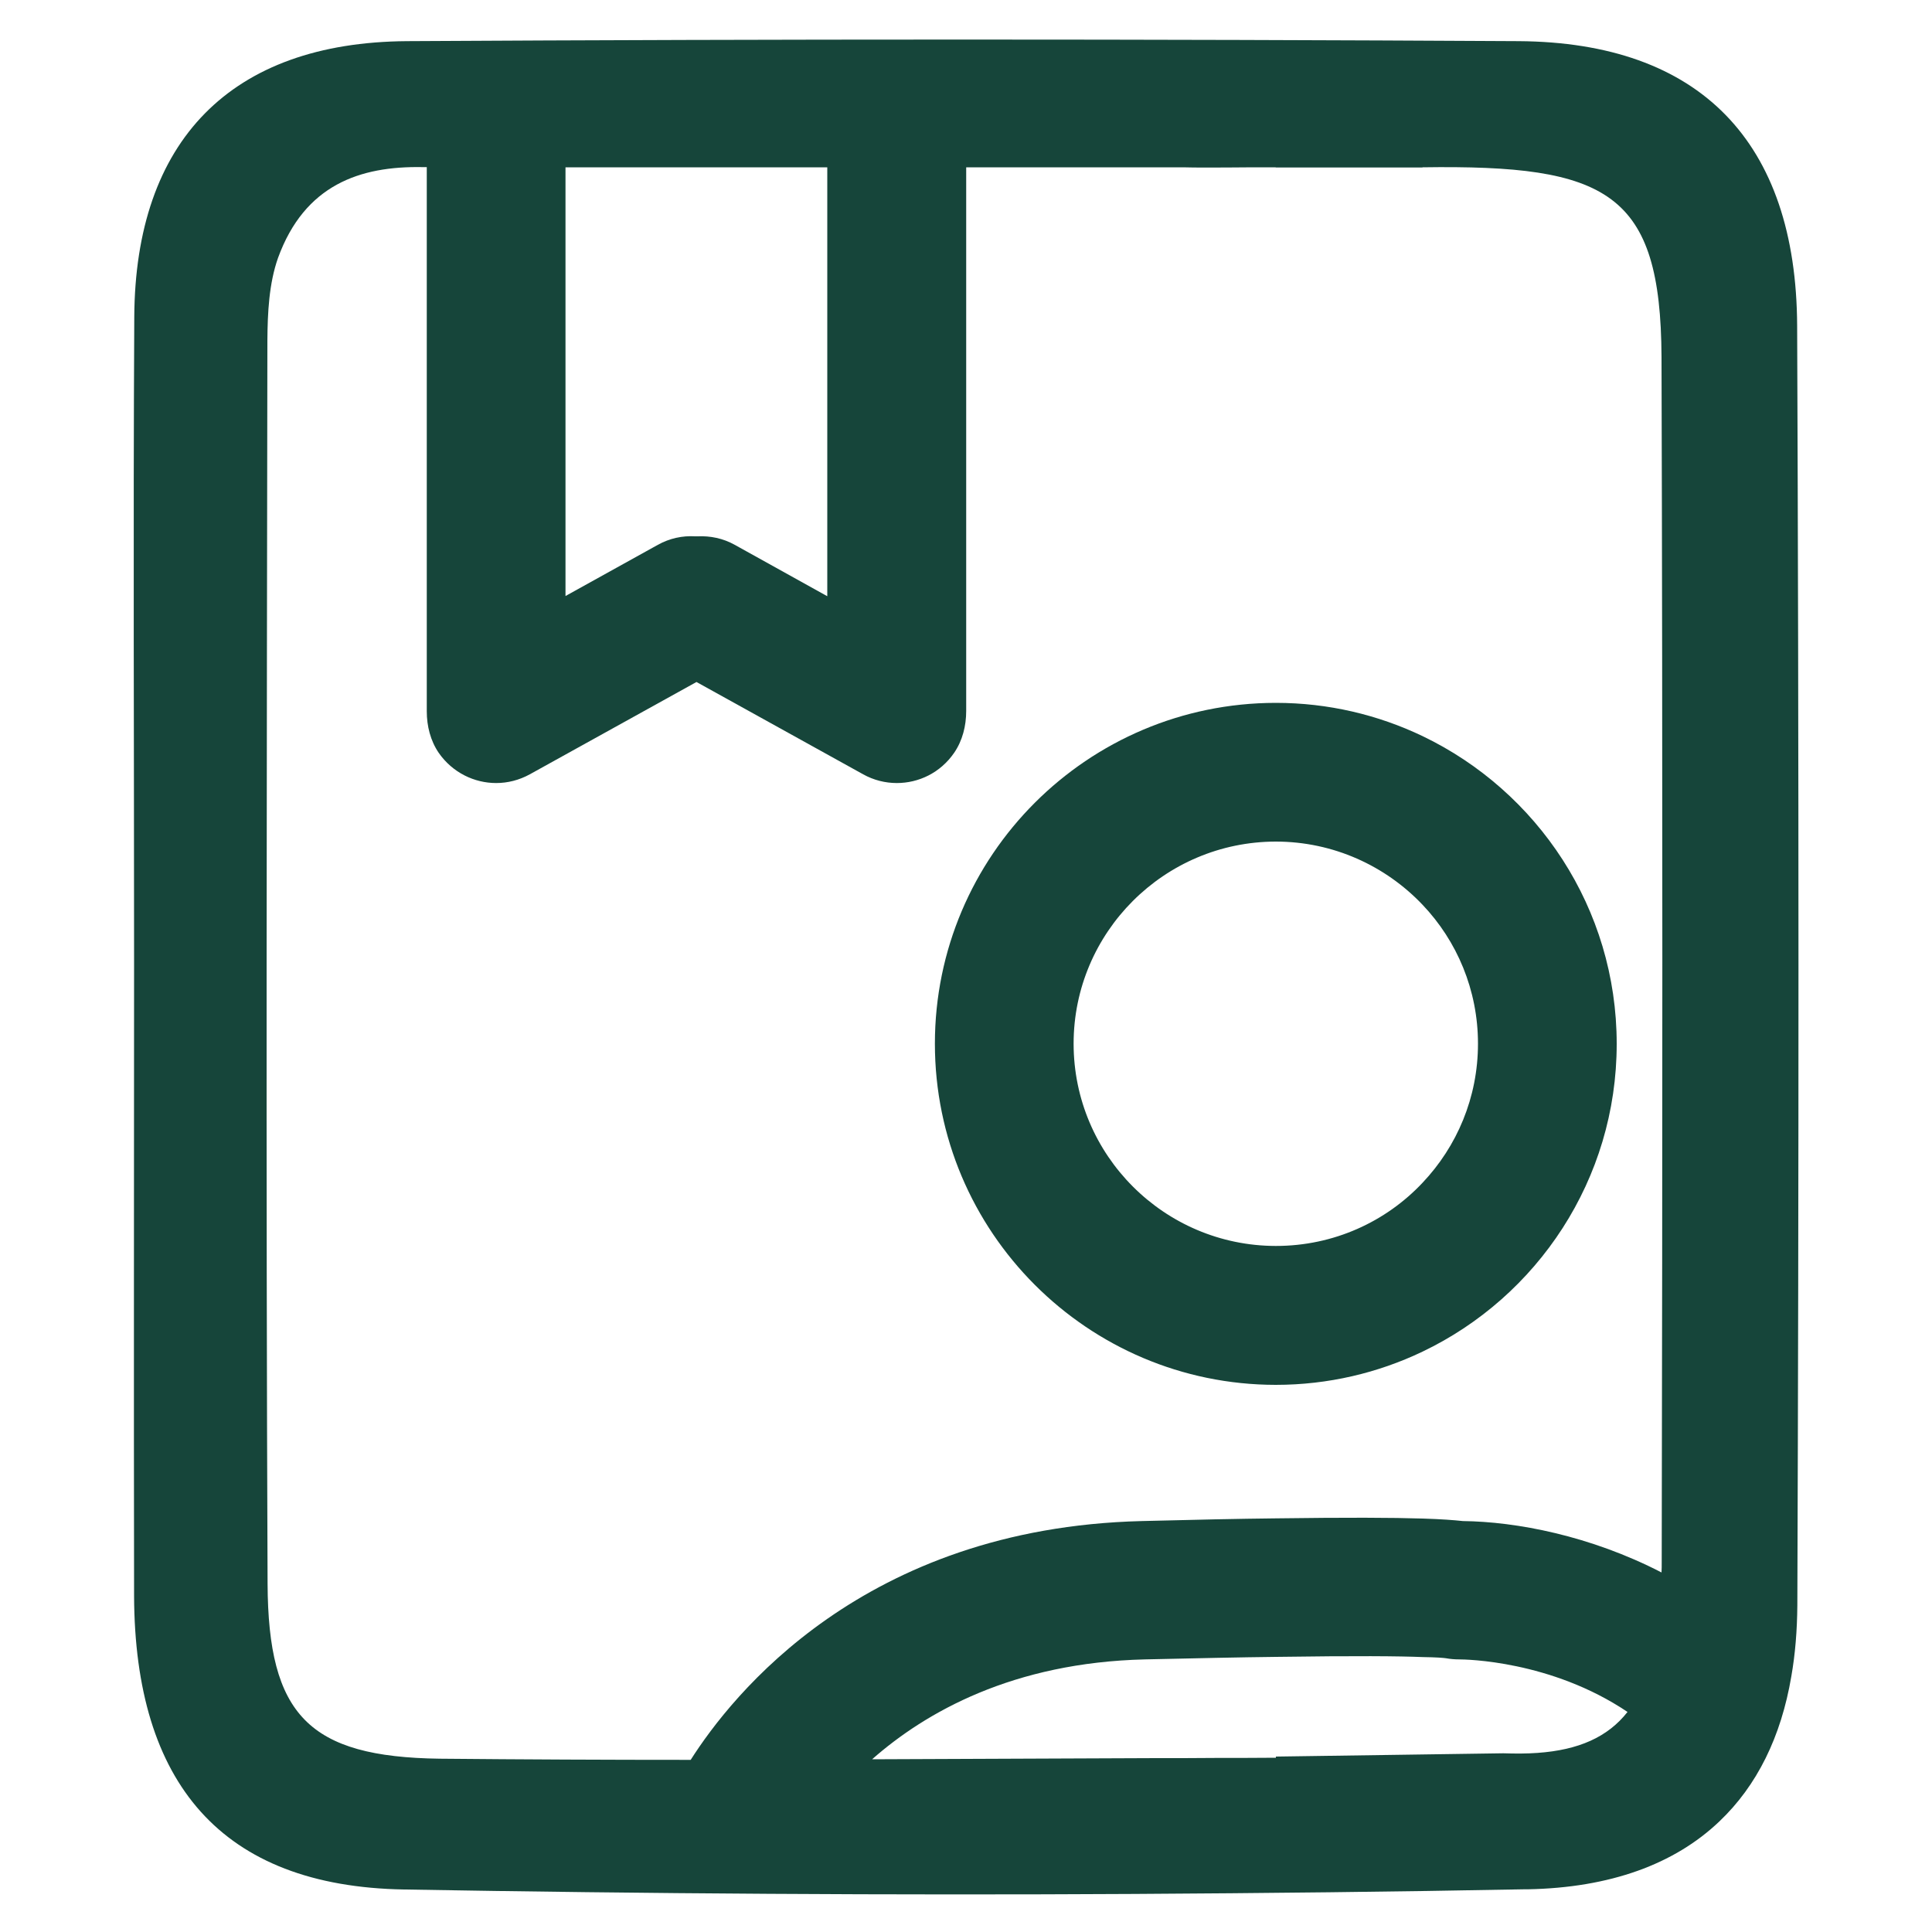 <svg width="1000" height="1000" viewBox="0 0 1000 1000" fill="none" xmlns="http://www.w3.org/2000/svg">
<path d="M930.2 168.7C929.8 73.3 879.8 21.9 786 21.3C594.3 20.2 402.5 20.2 210.7 21.3C119.4 21.9 70 72.9 69.5 164C68.9 275.4 69.4 386.8 69.4 498.2C69.4 607.5 69.2 716.9 69.4 826.2C69.8 922.8 114.4 976.4 209.2 978C335.2 980.2 461.1 981 587.1 980.3C654.3 979.9 721.5 979.2 788.7 977.9H790.7C833.4 977.1 866.7 964.9 889.9 942.8C909.4 924.3 921.9 899 927.2 867.6C929.2 856.2 930.2 843.9 930.3 830.9C931.1 610 931.1 389.4 930.2 168.7ZM292.6 86.6H428.2V308.6L380.3 282C374.2 278.6 367.6 277.3 361.1 277.6H359.8C353.3 277.2 346.6 278.6 340.5 282L292.7 308.5V86.6H292.6ZM138.5 819.7C137.6 605.3 138.1 390.8 138.4 176.2C138.5 162 139.2 146.8 143.9 133.5C157.7 95.6 186.4 85.9 218.7 86.5H220.9V368.2C220.9 375.8 222.8 383.4 227.1 389.7C234.3 400 245.6 405.3 256.8 405.3C262.8 405.3 268.7 403.8 274.2 400.8L360.5 353L446.8 400.8C452.2 403.8 458.2 405.3 464.2 405.3C475.4 405.3 486.7 400.1 493.9 389.6C498.2 383.3 500.1 375.7 500.1 368V86.6H612.4C619.6 86.8 626.9 86.7 634.9 86.7C642.6 86.6 650.8 86.6 660.3 86.6V86.7H736.3V86.6C832.2 85.2 859.6 99.5 860 184.8C860.6 392.8 860.5 600.7 860.1 808.6C860.1 810.4 860.1 812.2 860 813.9C823 794.8 784.7 787.6 757.2 787.3C752.6 786.8 746.1 786.3 736.4 786C720.8 785.5 697.1 785.4 660.4 785.9C641.1 786.1 618.2 786.6 590.9 787.3C446.8 790.9 378.6 877.7 357.5 910.9C314.2 910.9 270.9 910.7 227.6 910.3C159.8 909.4 138.8 887.7 138.5 819.7ZM795.8 907.3C790.3 907.7 784.5 907.7 778.1 907.5L660.4 909.2V909.8C649.2 909.9 639.3 909.9 629.7 909.9C619.7 910 609.7 910 599.7 910H598.2C549.2 910.2 500.3 910.4 451.4 910.6C479.1 886.2 524.3 860.5 592.7 858.9C619.6 858.3 641.9 857.8 660.4 857.6C702 857 724.5 857.2 736.4 857.7C743.7 857.8 747 858.1 748.4 858.3C750.6 858.7 752.9 858.9 755.2 858.9C758.3 858.9 802.7 859.4 842.4 886.1C832.2 899.1 817.1 905.8 795.8 907.3Z" fill="#16453A"/>
<path d="M660.3 716.8C687.5 716.8 713.3 710.6 736.3 699.6C795.7 671.2 836.8 610.5 836.8 540.3C836.8 470.1 795.7 409.5 736.3 381C713.3 370 687.5 363.8 660.4 363.8H660.3C562.9 363.9 483.9 442.9 483.9 540.2C483.9 637.6 562.9 716.7 660.3 716.8ZM660.3 435.6C690.2 435.6 717.2 448.2 736.3 468.3C754.1 487 765 512.4 765 540.2C765 568.1 754.1 593.4 736.3 612.2C717.3 632.4 690.3 644.9 660.4 644.9H660.3C602.6 644.8 555.7 597.9 555.7 540.2C555.7 482.6 602.6 435.7 660.3 435.6Z" fill="#16453A"/>
</svg>
